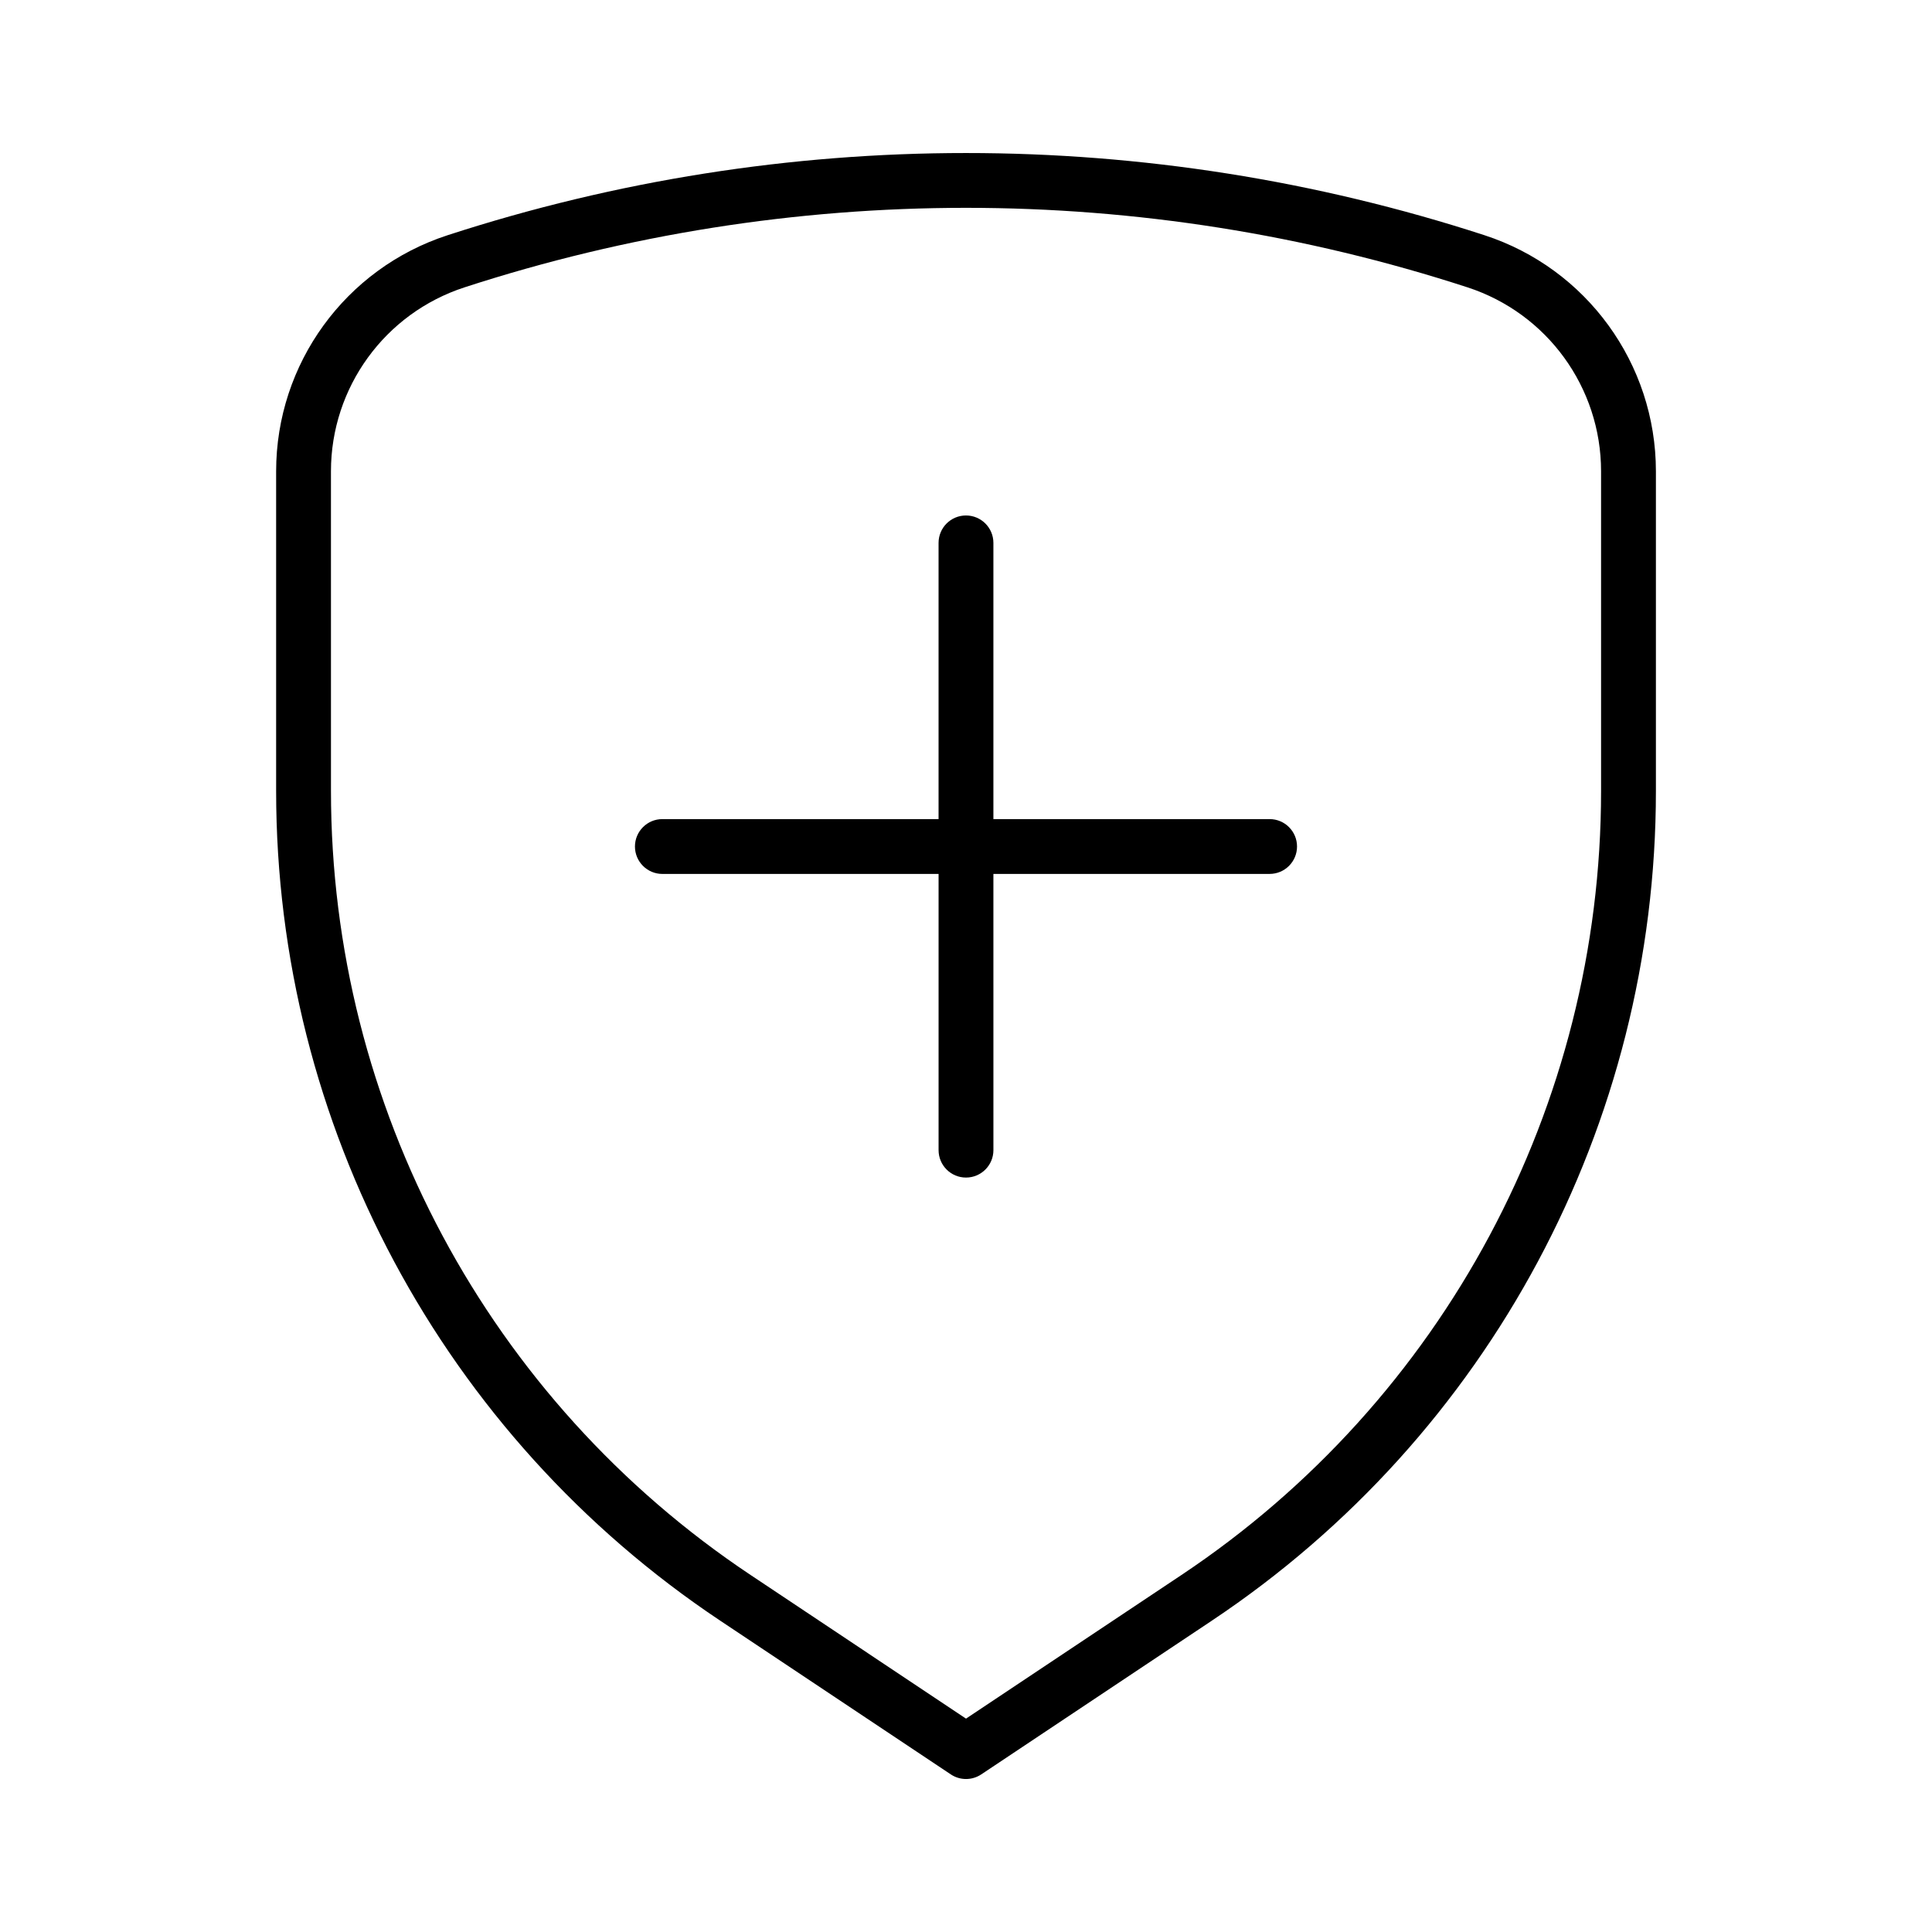 <?xml version="1.0" encoding="UTF-8"?>
<!-- Uploaded to: SVG Repo, www.svgrepo.com, Generator: SVG Repo Mixer Tools -->
<svg fill="#000000" width="800px" height="800px" version="1.1" viewBox="144 144 512 512" xmlns="http://www.w3.org/2000/svg">
 <g>
  <path d="m480.46 361.07h-73.199v-73.199c0-4.012-3.254-7.266-7.266-7.266-4.012 0-7.266 3.254-7.266 7.266v73.199h-73.195c-4.012 0-7.266 3.254-7.266 7.266 0 4.012 3.254 7.266 7.266 7.266h73.199v73.199c0 4.012 3.254 7.266 7.266 7.266s7.266-3.254 7.266-7.266l-0.004-73.203h73.199c4.012 0 7.266-3.254 7.266-7.266 0-4.008-3.25-7.262-7.266-7.262z"/>
  <path d="m537.39 206.33c-44.648-14.52-91.02-21.777-137.39-21.777-46.371 0-92.742 7.262-137.39 21.785-27.094 8.816-45.434 34.066-45.434 62.559v84.73c0 88.344 44.152 170.84 117.66 219.85l61.137 40.758c2.445 1.629 5.617 1.629 8.062 0l61.137-40.758c73.504-49.004 117.66-131.5 117.66-219.85v-84.734c-0.012-28.492-18.352-53.746-45.445-62.562zm30.91 147.29c0 83.484-41.727 161.45-111.19 207.76l-57.105 38.074-57.105-38.074c-69.465-46.309-111.19-124.27-111.19-207.76l-0.004-84.73c0-22.199 14.293-41.875 35.402-48.742 43.188-14.047 88.043-21.07 132.9-21.07s89.707 7.023 132.89 21.07c21.109 6.867 35.402 26.547 35.402 48.742z"/>
 </g>
</svg>